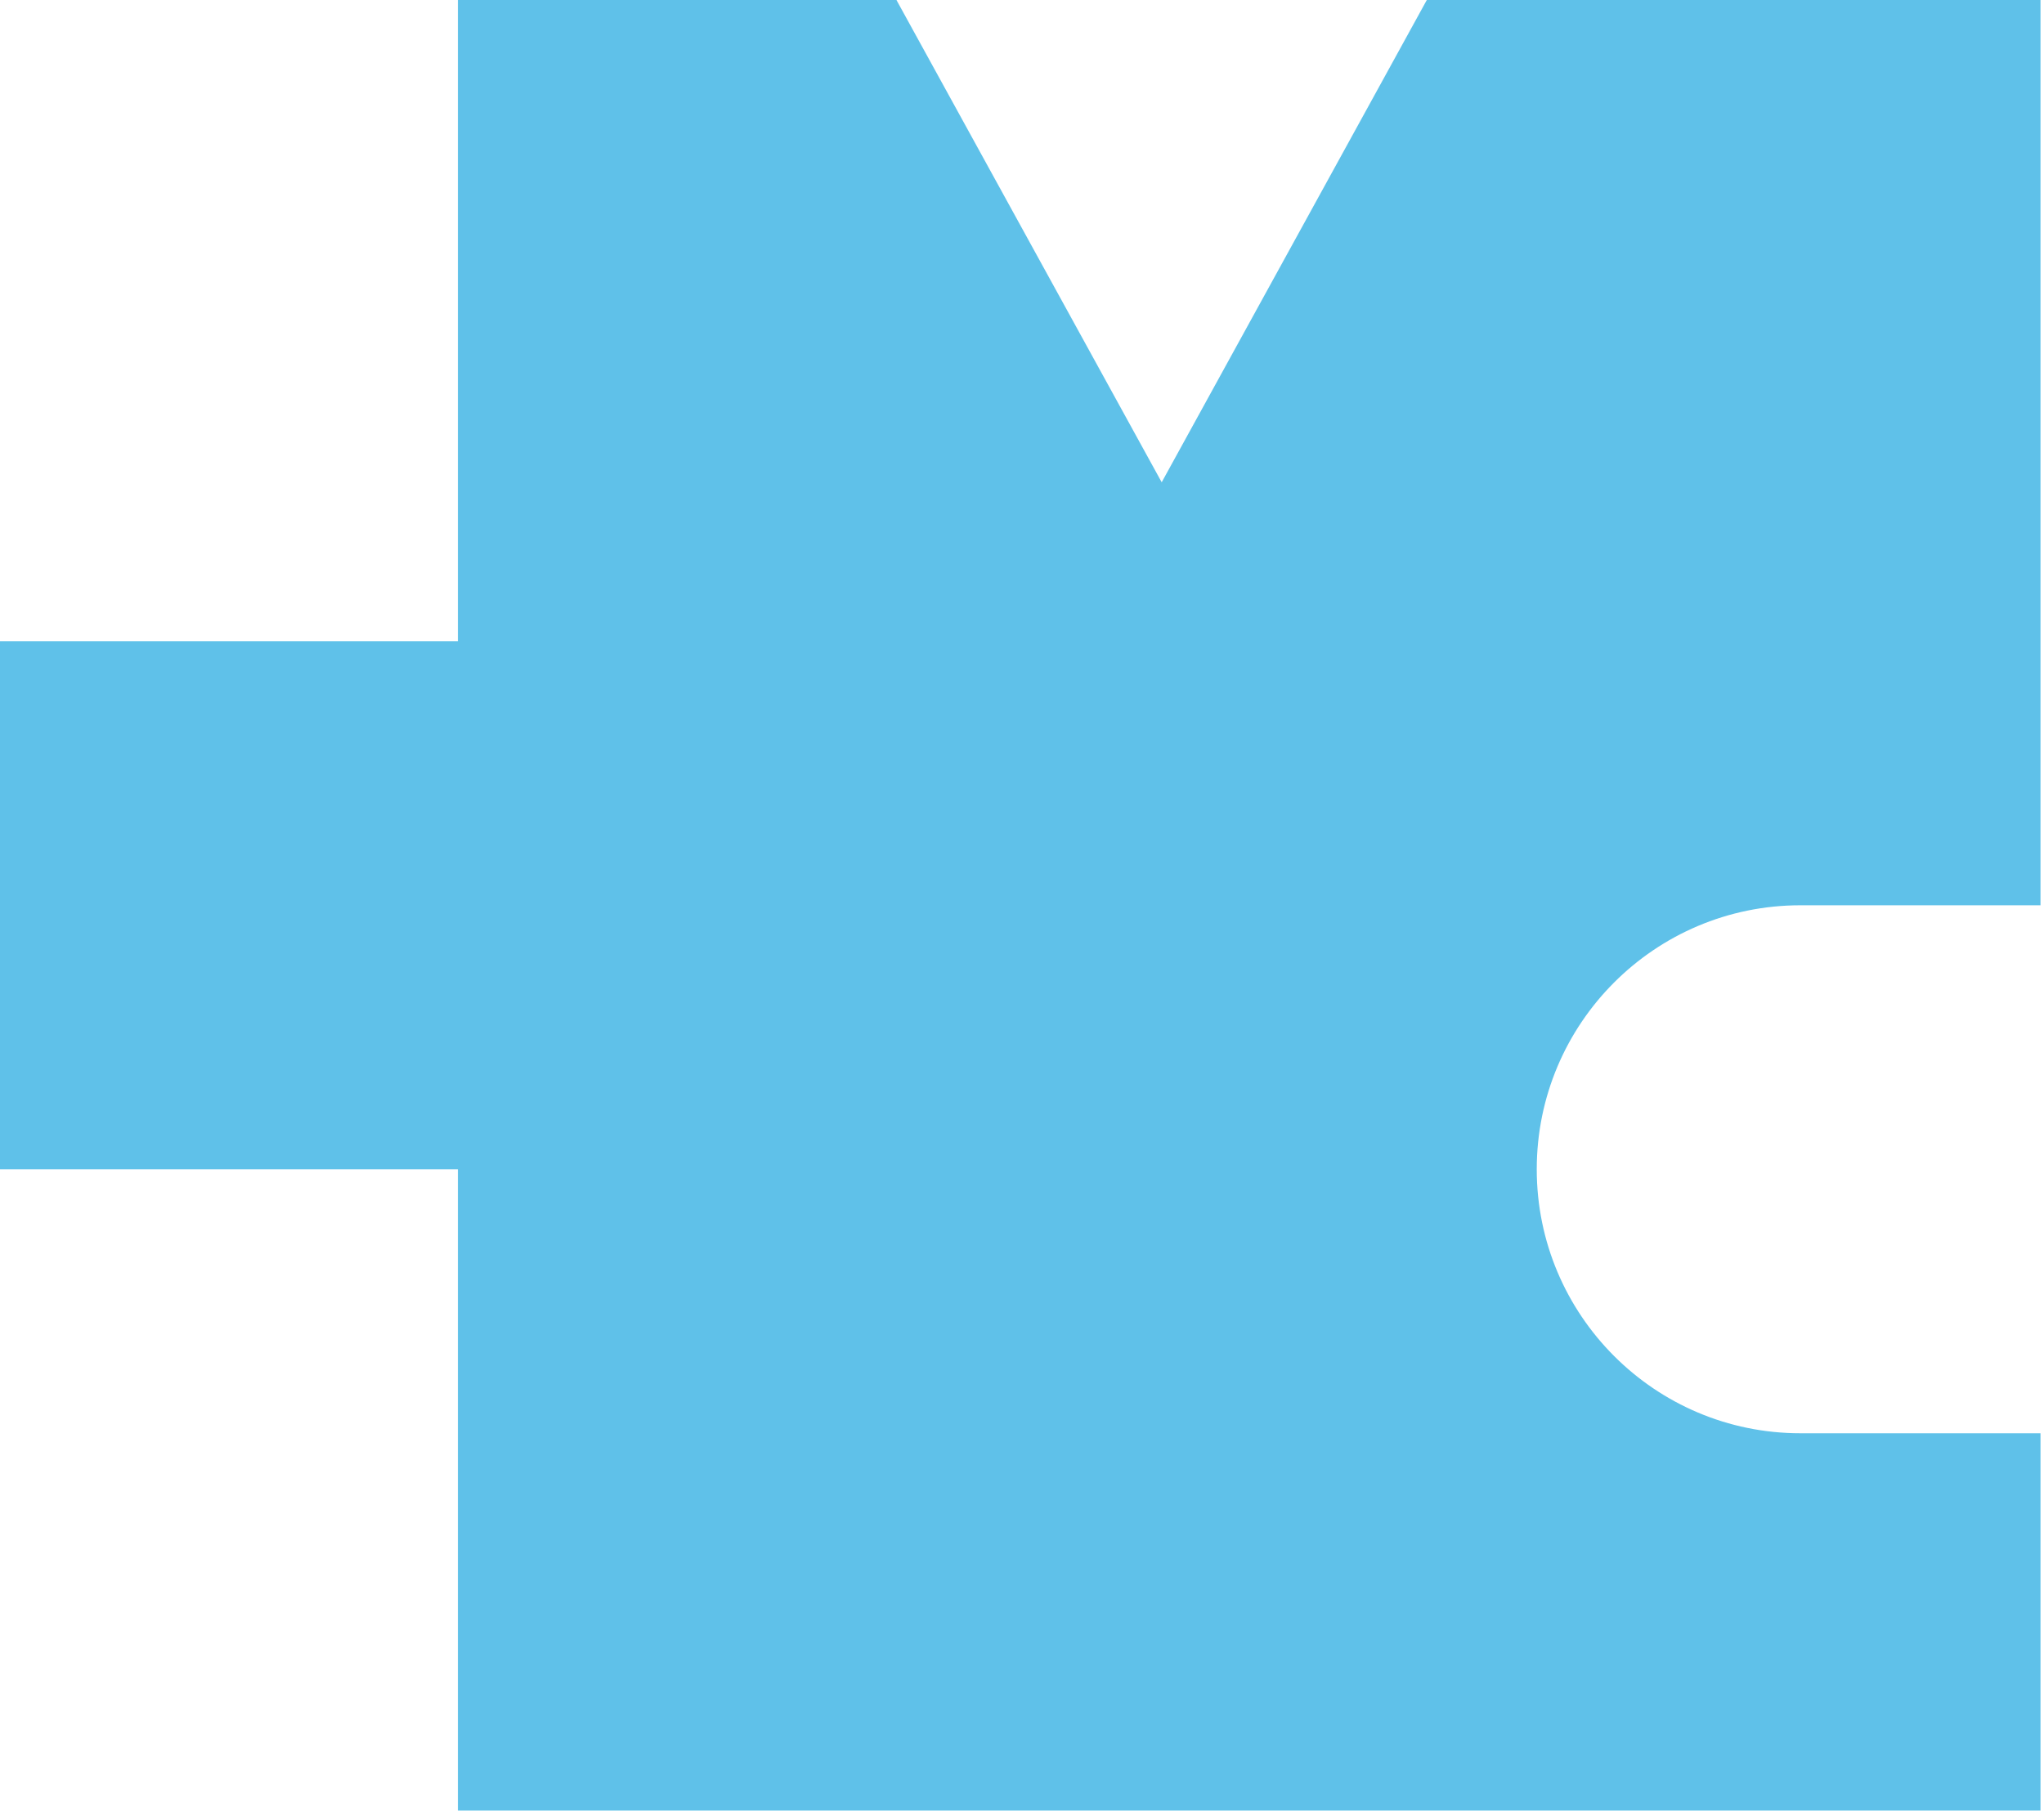 <svg xmlns="http://www.w3.org/2000/svg" width="169" height="150" viewBox="0 0 169 150" fill="none"><path fill-rule="evenodd" clip-rule="evenodd" d="M0 96.69L0 53.02H37.86V0L74.12 0L96.05 39.88L117.97 0L168.71 0V74.86H148.86C136.82 74.86 127.06 84.64 127.06 96.69C127.06 108.74 136.82 118.52 148.86 118.52H168.71V149.71H37.86V96.69H0Z" fill="#5FC1E9"></path></svg>